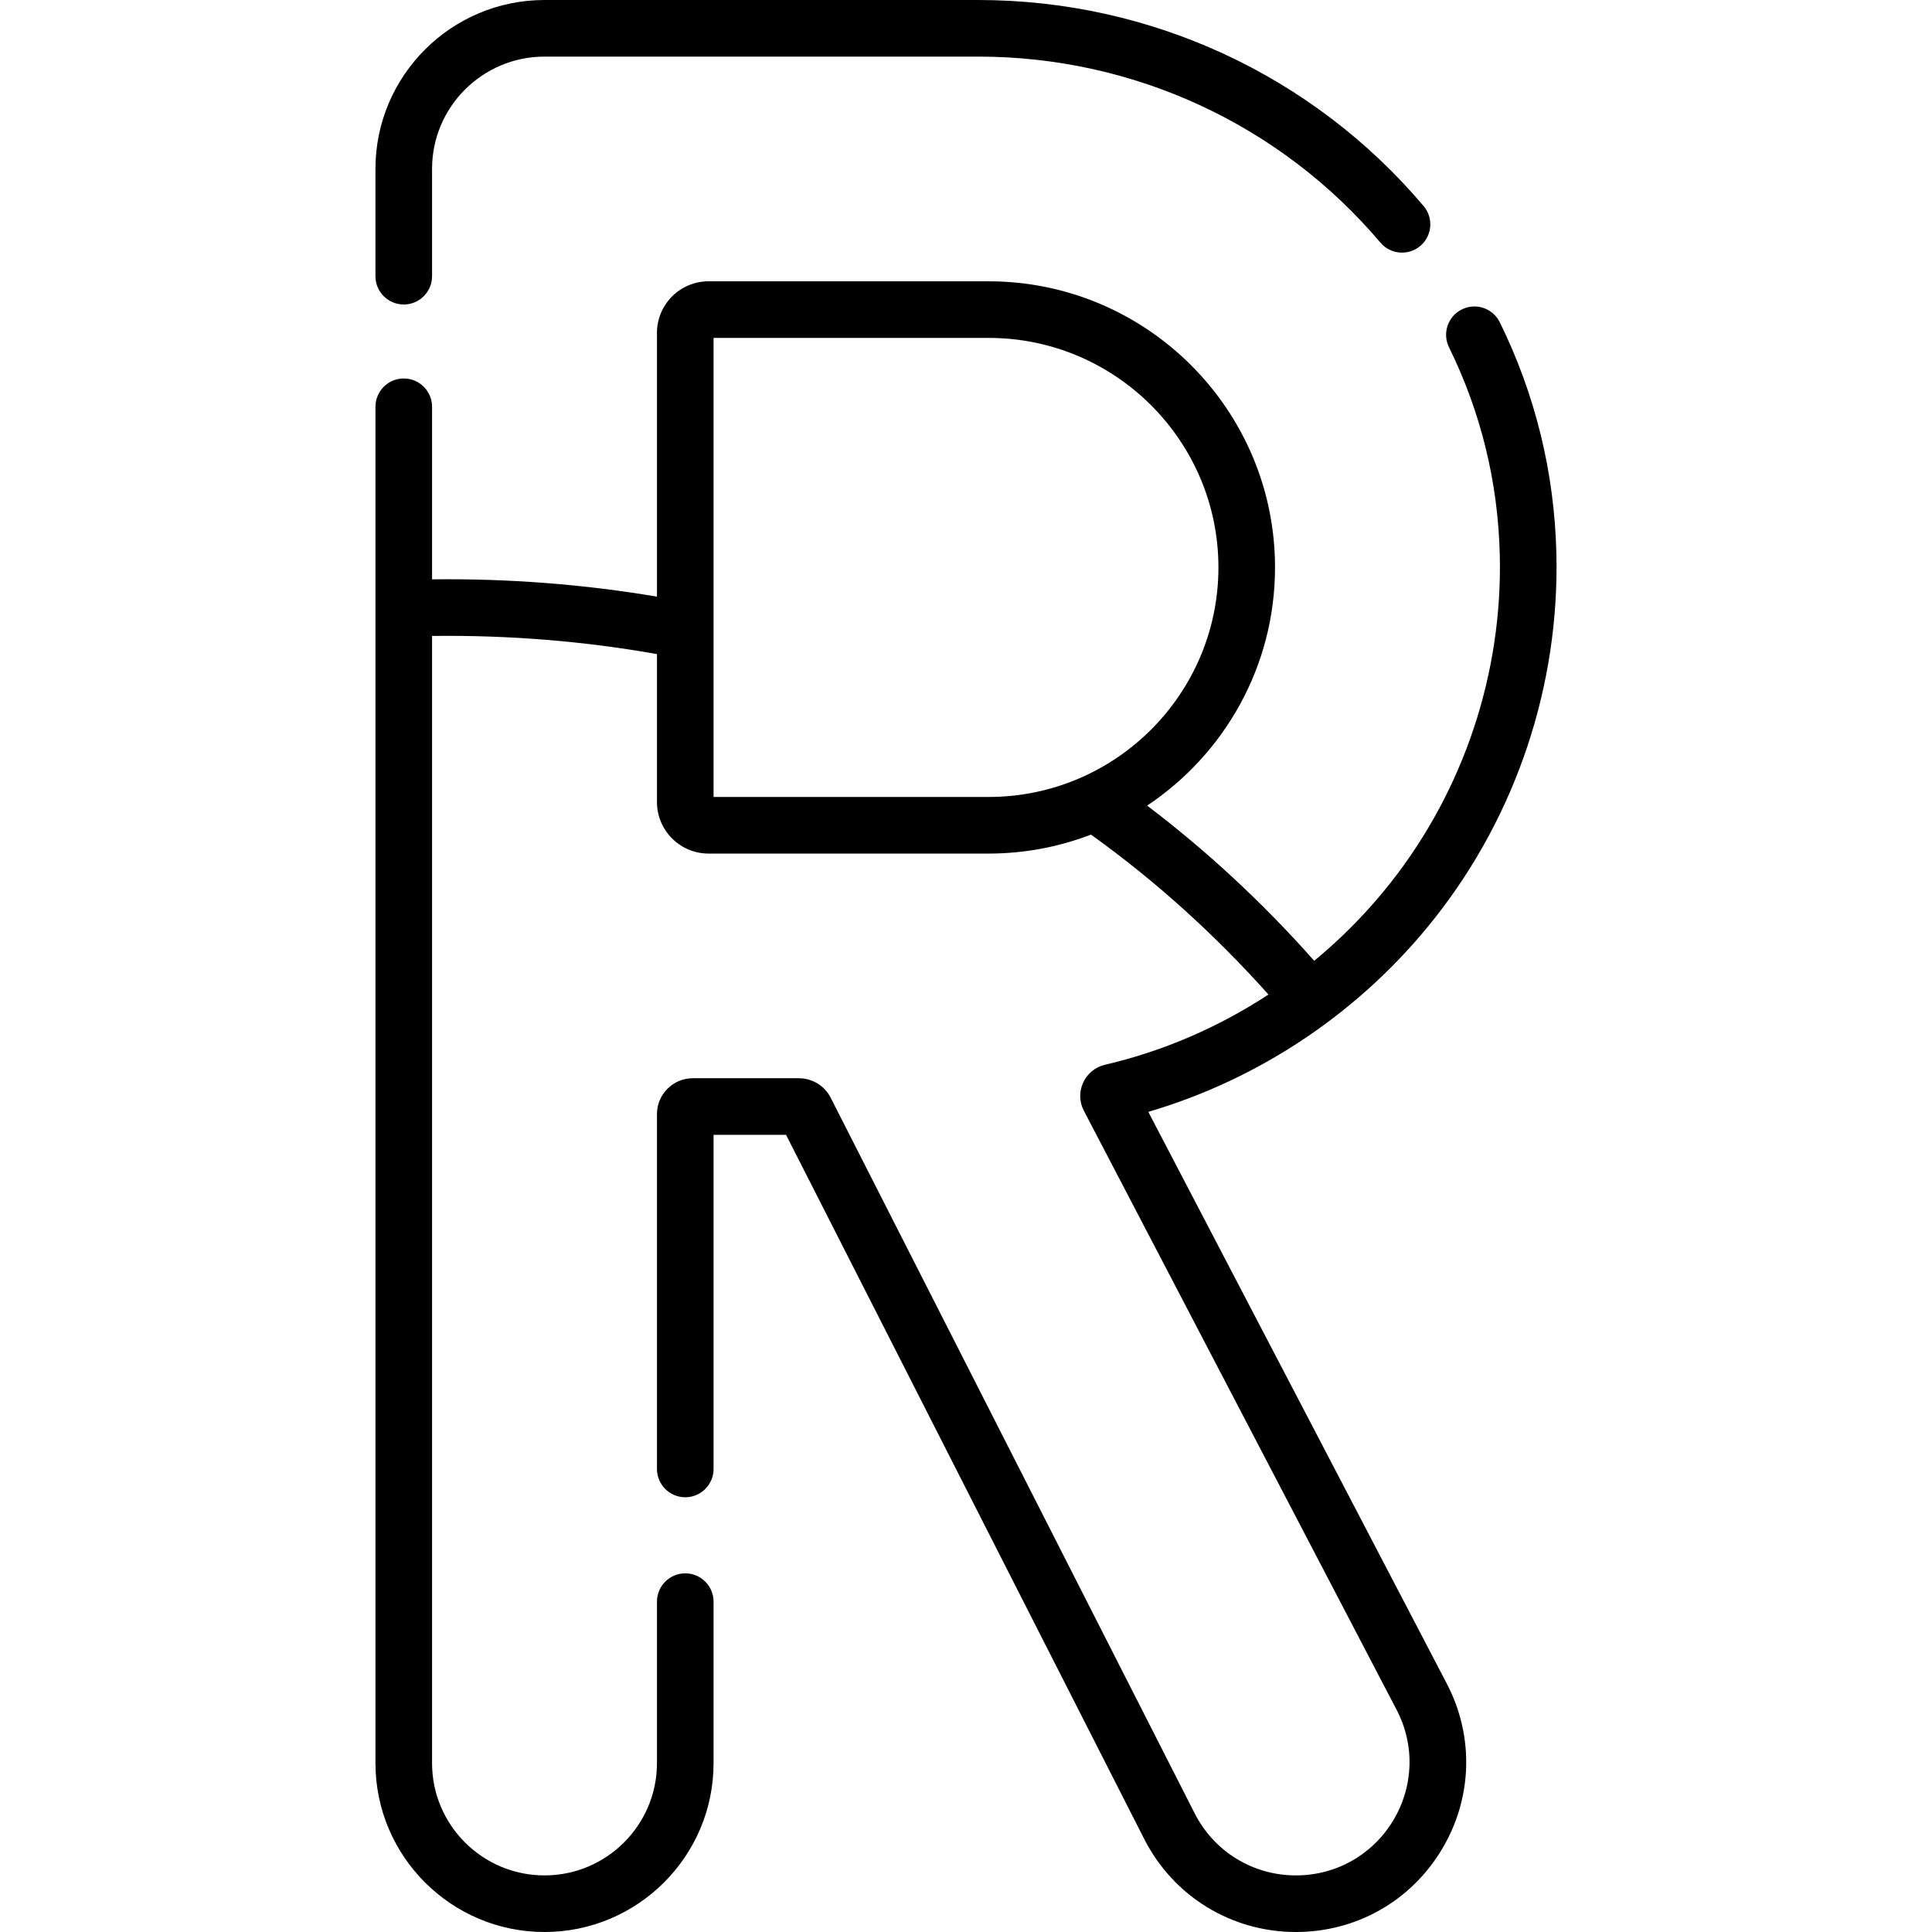 <?xml version="1.0" encoding="UTF-8" standalone="no"?>
<svg id="Layer_1" enable-background="new 0 0 512 512" height="512" viewBox="0 0 512 512" width="512" xmlns="http://www.w3.org/2000/svg"><g><g><path d="m304.312 294.654c29.885-8.773 56.668-26.868 76.089-51.564 21.519-27.363 32.902-61.616 32.055-96.45-.522-21.436-5.566-42.036-14.991-61.229-1.826-3.717-6.319-5.253-10.038-3.426-3.719 1.826-5.252 6.32-3.427 10.038 8.463 17.232 12.991 35.73 13.46 54.982.763 31.354-9.482 62.185-28.85 86.813-6.038 7.678-12.867 14.644-20.325 20.804-13.619-15.363-28.464-29.154-44.285-41.126 20.415-13.604 33.895-36.816 33.895-63.121 0-41.811-34.042-75.826-75.886-75.826h-74.238c-7.537 0-13.669 6.128-13.669 13.661v69.904c-19.482-3.291-39.466-4.827-59.601-4.584v-45.732c0-4.142-3.358-7.5-7.5-7.5s-7.5 3.358-7.5 7.5v359.452c0 24.675 20.098 44.75 44.801 44.75s44.8-20.075 44.8-44.75v-42.801c0-4.142-3.358-7.5-7.5-7.5s-7.5 3.358-7.5 7.5v42.801c0 16.404-13.369 29.75-29.801 29.75s-29.8-13.346-29.8-29.75v-298.719c20.161-.254 40.159 1.357 59.601 4.806v39.205c0 7.533 6.132 13.661 13.669 13.661h74.238c9.552 0 18.689-1.79 27.115-5.023 16.863 12.072 32.651 26.3 47.032 42.38-13.199 8.652-27.862 15.005-43.306 18.607-2.582.601-4.696 2.326-5.801 4.734-1.104 2.405-1.032 5.13.192 7.47l82.863 158.719c4.896 9.377 4.545 20.377-.938 29.424-5.496 9.07-15.118 14.486-25.737 14.486-11.389 0-21.666-6.297-26.822-16.434l-96.455-189.63c-1.628-3.205-4.873-5.196-8.469-5.196h-28.082c-5.238 0-9.5 4.262-9.5 9.5v94.047c0 4.142 3.358 7.5 7.5 7.5s7.5-3.358 7.5-7.5v-88.547h19.208l94.928 186.627c7.728 15.194 23.129 24.633 40.192 24.633 15.91 0 30.327-8.117 38.566-21.712 8.226-13.571 8.751-30.072 1.407-44.14zm-115.211-83.452v-121.653h72.908c33.572 0 60.886 27.287 60.886 60.826 0 33.54-27.314 60.827-60.886 60.827z"/><path d="m107 80.694c4.142 0 7.5-3.358 7.5-7.5v-28.444c0-16.404 13.368-29.75 29.8-29.75h114.937c41.214 0 80.064 17.967 106.589 49.295 2.677 3.161 7.408 3.554 10.57.878 3.161-2.677 3.554-7.409.877-10.57-29.38-34.701-72.402-54.603-118.035-54.603h-114.938c-24.703 0-44.8 20.075-44.8 44.75v28.444c0 4.142 3.358 7.5 7.5 7.5z"/></g></g></svg>